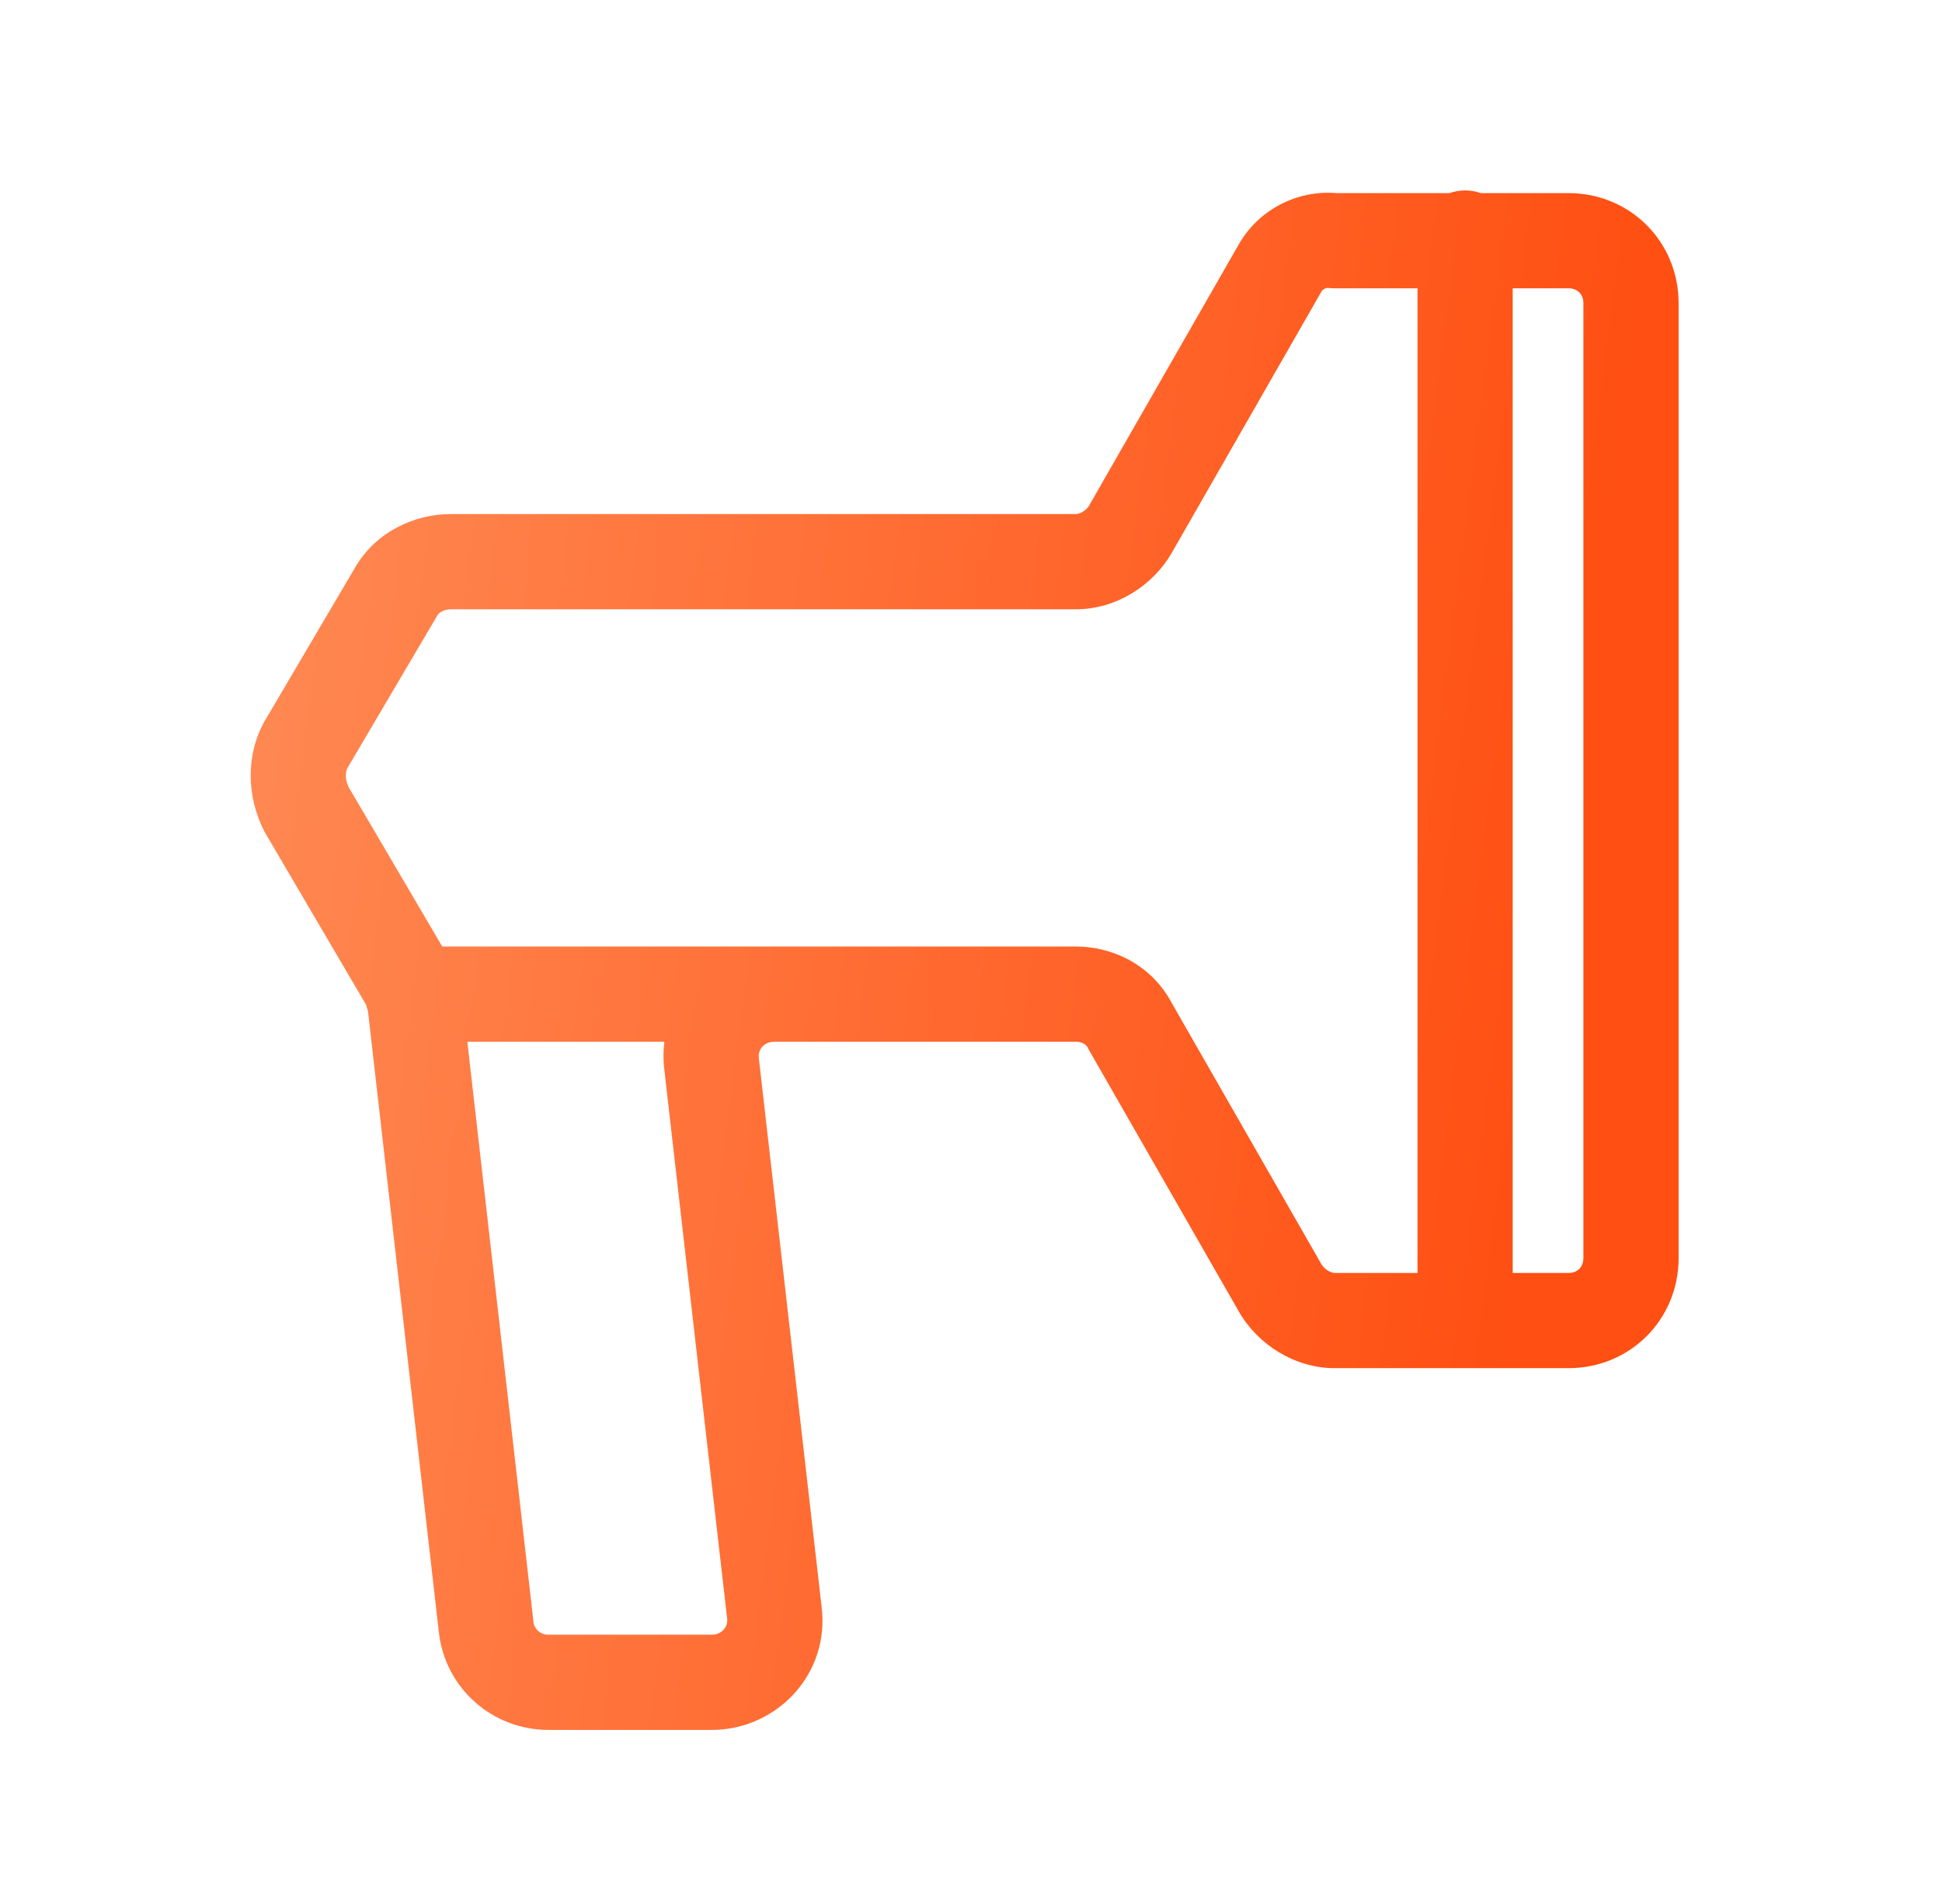 <svg width="51" height="50" viewBox="0 0 51 50" fill="none" xmlns="http://www.w3.org/2000/svg">
<path d="M38.476 5C38.62 5 38.759 5.026 38.888 5.071H41.19C42.809 5.072 44.083 6.345 44.083 7.964V33.036C44.083 34.655 42.809 35.928 41.19 35.929H35.047C33.989 35.928 33.022 35.297 32.533 34.441V34.44L28.605 27.586C28.594 27.566 28.583 27.544 28.572 27.523C28.545 27.468 28.509 27.432 28.463 27.406C28.412 27.377 28.342 27.358 28.262 27.357H20.333C20.089 27.357 19.939 27.527 19.925 27.709L19.928 27.787L19.932 27.822L21.575 42.18H21.574C21.807 43.956 20.4 45.428 18.69 45.429H14.404C12.923 45.429 11.664 44.319 11.521 42.819L11.52 42.82L9.663 26.547C9.644 26.495 9.628 26.442 9.615 26.388C9.614 26.386 9.613 26.384 9.612 26.383L6.97 21.883C6.956 21.859 6.942 21.834 6.93 21.809C6.481 20.912 6.444 19.822 6.962 18.915L6.971 18.901L9.327 14.901C9.869 13.966 10.885 13.5 11.833 13.5H28.262C28.347 13.5 28.522 13.416 28.605 13.273L28.605 13.271L32.534 6.414C33.052 5.509 34.058 4.986 35.091 5.071H38.065C38.193 5.026 38.331 5 38.476 5ZM14.004 42.537L14.007 42.575C14.023 42.771 14.184 42.929 14.404 42.929H18.69C18.969 42.928 19.125 42.706 19.096 42.498C19.094 42.487 19.092 42.475 19.091 42.464L17.448 28.106V28.105C17.415 27.849 17.416 27.598 17.447 27.357H12.273L14.004 42.537ZM39.726 33.429H41.19C41.326 33.429 41.417 33.38 41.476 33.321C41.534 33.263 41.583 33.171 41.583 33.036V7.964C41.583 7.829 41.534 7.737 41.476 7.679C41.417 7.621 41.326 7.571 41.19 7.571H39.726V33.429ZM34.893 7.562C34.862 7.558 34.824 7.563 34.785 7.582C34.747 7.601 34.719 7.63 34.704 7.656L34.703 7.657L30.774 14.515C30.285 15.369 29.318 16 28.262 16H11.833C11.752 16 11.669 16.022 11.602 16.058C11.537 16.092 11.504 16.131 11.489 16.156C11.487 16.161 11.484 16.166 11.481 16.17L9.132 20.155C9.08 20.245 9.045 20.433 9.155 20.669L11.614 24.857H28.262C29.218 24.858 30.238 25.333 30.774 26.343L34.703 33.2L34.704 33.201C34.786 33.345 34.961 33.428 35.047 33.429H37.226V7.571H35.047C34.995 7.571 34.944 7.568 34.893 7.562Z" fill="url(#paint0_linear_14741_2794)"/>
<defs>
<linearGradient id="paint0_linear_14741_2794" x1="7.47" y1="6.632" x2="42.86" y2="11.205" gradientUnits="userSpaceOnUse">
<stop stop-color="#FF8953"/>
<stop offset="1" stop-color="#FF4F12"/>
</linearGradient>
</defs>
</svg>
